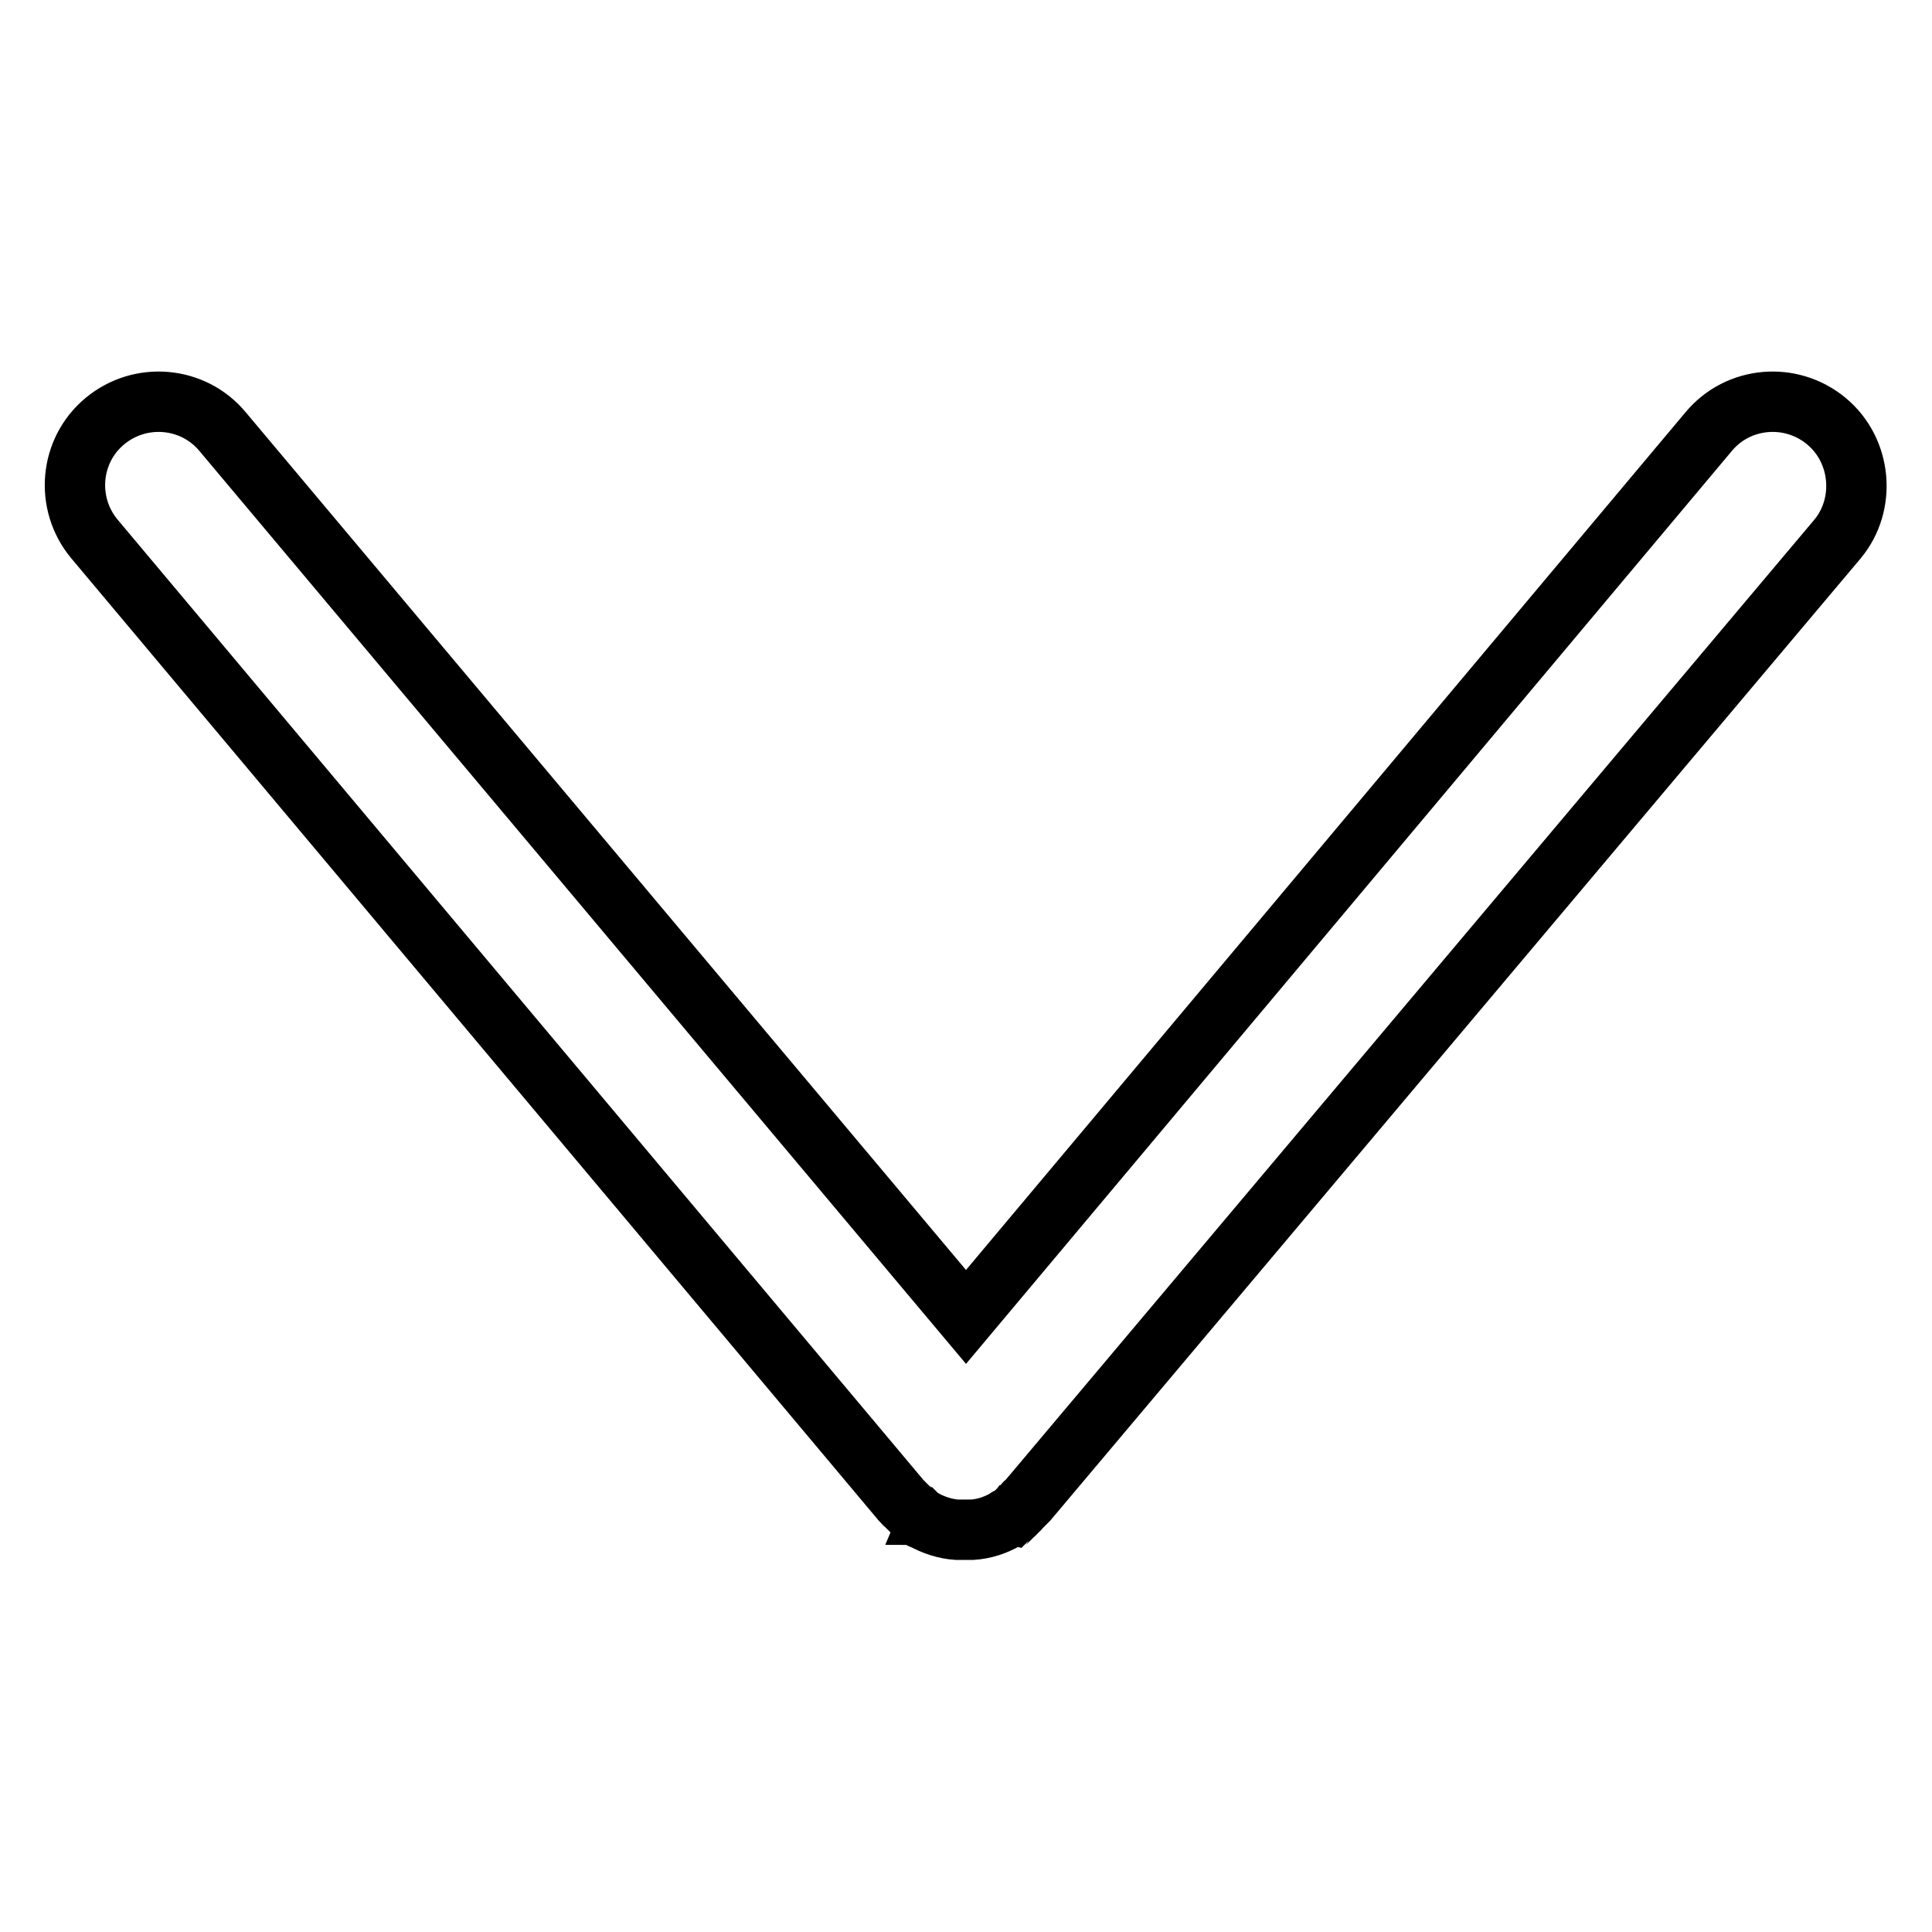 <?xml version="1.0" encoding="utf-8"?>
<!-- Svg Vector Icons : http://www.onlinewebfonts.com/icon -->
<!DOCTYPE svg PUBLIC "-//W3C//DTD SVG 1.1//EN" "http://www.w3.org/Graphics/SVG/1.1/DTD/svg11.dtd">
<svg version="1.1" xmlns="http://www.w3.org/2000/svg" xmlns:xlink="http://www.w3.org/1999/xlink" x="0px" y="0px" viewBox="0 0 256 256" enable-background="new 0 0 256 256" xml:space="preserve">
<g> <path stroke-width="8" fill-opacity="0" stroke="#000000"  d="M242,55.8c-4.7-3.9-11.7-3.3-15.6,1.4L128,174.5L29.5,57.2c-3.9-4.7-10.9-5.3-15.6-1.4 c-4.7,3.9-5.3,10.9-1.4,15.6l106.9,127.4l0.1,0.1l0.2,0.2c0.1,0.1,0.1,0.2,0.2,0.2l0.2,0.2l0.2,0.2c0.1,0.1,0.1,0.1,0.2,0.2 c0.1,0.1,0.2,0.2,0.2,0.2c0,0,0.1,0.1,0.1,0.1c0,0,0.1,0.1,0.1,0.1c0.1,0.1,0.2,0.1,0.2,0.2c0.1,0.1,0.2,0.1,0.2,0.2 c0.1,0,0.1,0.1,0.2,0.1c0.1,0.1,0.2,0.2,0.3,0.2c0,0,0.1,0.1,0.1,0.1c0.1,0.1,0.2,0.2,0.4,0.2l0,0c1.4,0.8,3,1.3,4.5,1.4h0.1 c0.2,0,0.3,0,0.4,0h1c0.2,0,0.3,0,0.4,0h0.1c1.6-0.1,3.1-0.6,4.5-1.4l0,0c0.1-0.1,0.2-0.2,0.4-0.2c0,0,0.1-0.1,0.1-0.1 c0.1-0.1,0.2-0.1,0.3-0.2c0.1,0,0.1-0.1,0.2-0.1c0.1-0.1,0.2-0.1,0.2-0.2c0.1-0.1,0.2-0.1,0.2-0.2c0,0,0.1-0.1,0.1-0.1 c0,0,0.1-0.1,0.1-0.1c0.1-0.1,0.2-0.1,0.2-0.2c0.1-0.1,0.1-0.1,0.2-0.2l0.2-0.2l0.2-0.2c0.1-0.1,0.1-0.2,0.2-0.2l0.2-0.2l0.1-0.1 L243.5,71.4C247.3,66.8,246.7,59.7,242,55.8L242,55.8z"/></g>
</svg>